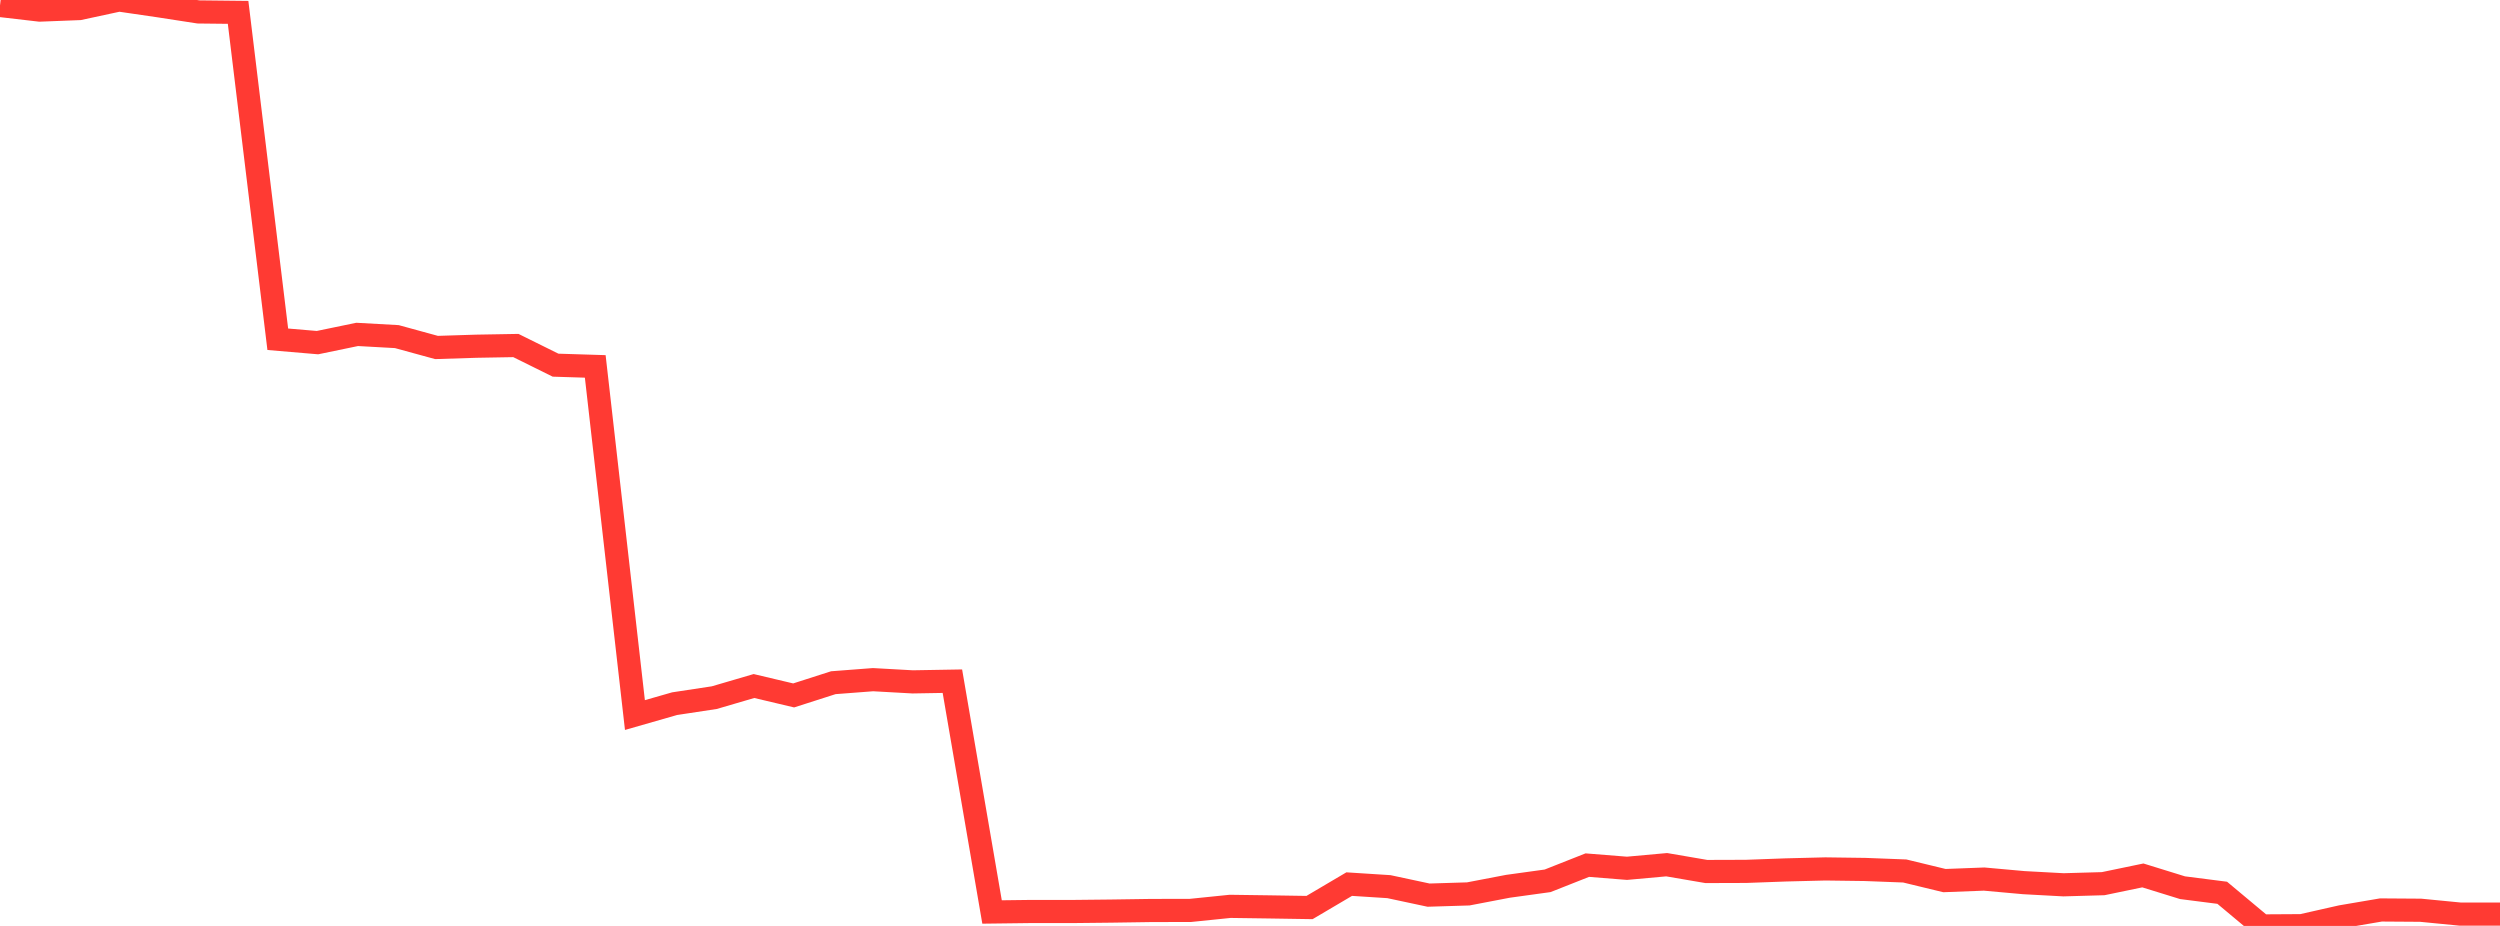 <?xml version="1.0" standalone="no"?>
<!DOCTYPE svg PUBLIC "-//W3C//DTD SVG 1.1//EN" "http://www.w3.org/Graphics/SVG/1.1/DTD/svg11.dtd">

<svg width="135" height="50" viewBox="0 0 135 50" preserveAspectRatio="none" 
  xmlns="http://www.w3.org/2000/svg"
  xmlns:xlink="http://www.w3.org/1999/xlink">


<polyline points="0.0, 0.296 2.143, 0.545 4.286, 0.462 6.429, 0.0 8.571, 0.313 10.714, 0.644 12.857, 0.668 15.0, 18.32 17.143, 18.502 19.286, 18.058 21.429, 18.177 23.571, 18.764 25.714, 18.696 27.857, 18.658 30.0, 19.719 32.143, 19.786 34.286, 38.613 36.429, 37.998 38.571, 37.673 40.714, 37.045 42.857, 37.553 45.0, 36.866 47.143, 36.702 49.286, 36.821 51.429, 36.784 53.571, 49.247 55.714, 49.22 57.857, 49.222 60.0, 49.199 62.143, 49.167 64.286, 49.162 66.429, 48.943 68.571, 48.973 70.714, 49.007 72.857, 47.742 75.0, 47.879 77.143, 48.337 79.286, 48.271 81.429, 47.86 83.571, 47.564 85.714, 46.717 87.857, 46.888 90.0, 46.694 92.143, 47.061 94.286, 47.054 96.429, 46.976 98.571, 46.922 100.714, 46.951 102.857, 47.033 105.0, 47.552 107.143, 47.47 109.286, 47.663 111.429, 47.779 113.571, 47.718 115.714, 47.273 117.857, 47.936 120.0, 48.21 122.143, 50.0 124.286, 49.987 126.429, 49.503 128.571, 49.138 130.714, 49.153 132.857, 49.362 135.0, 49.362" fill="none" stroke="#ff3a33" stroke-width="1.25"/>

</svg>
